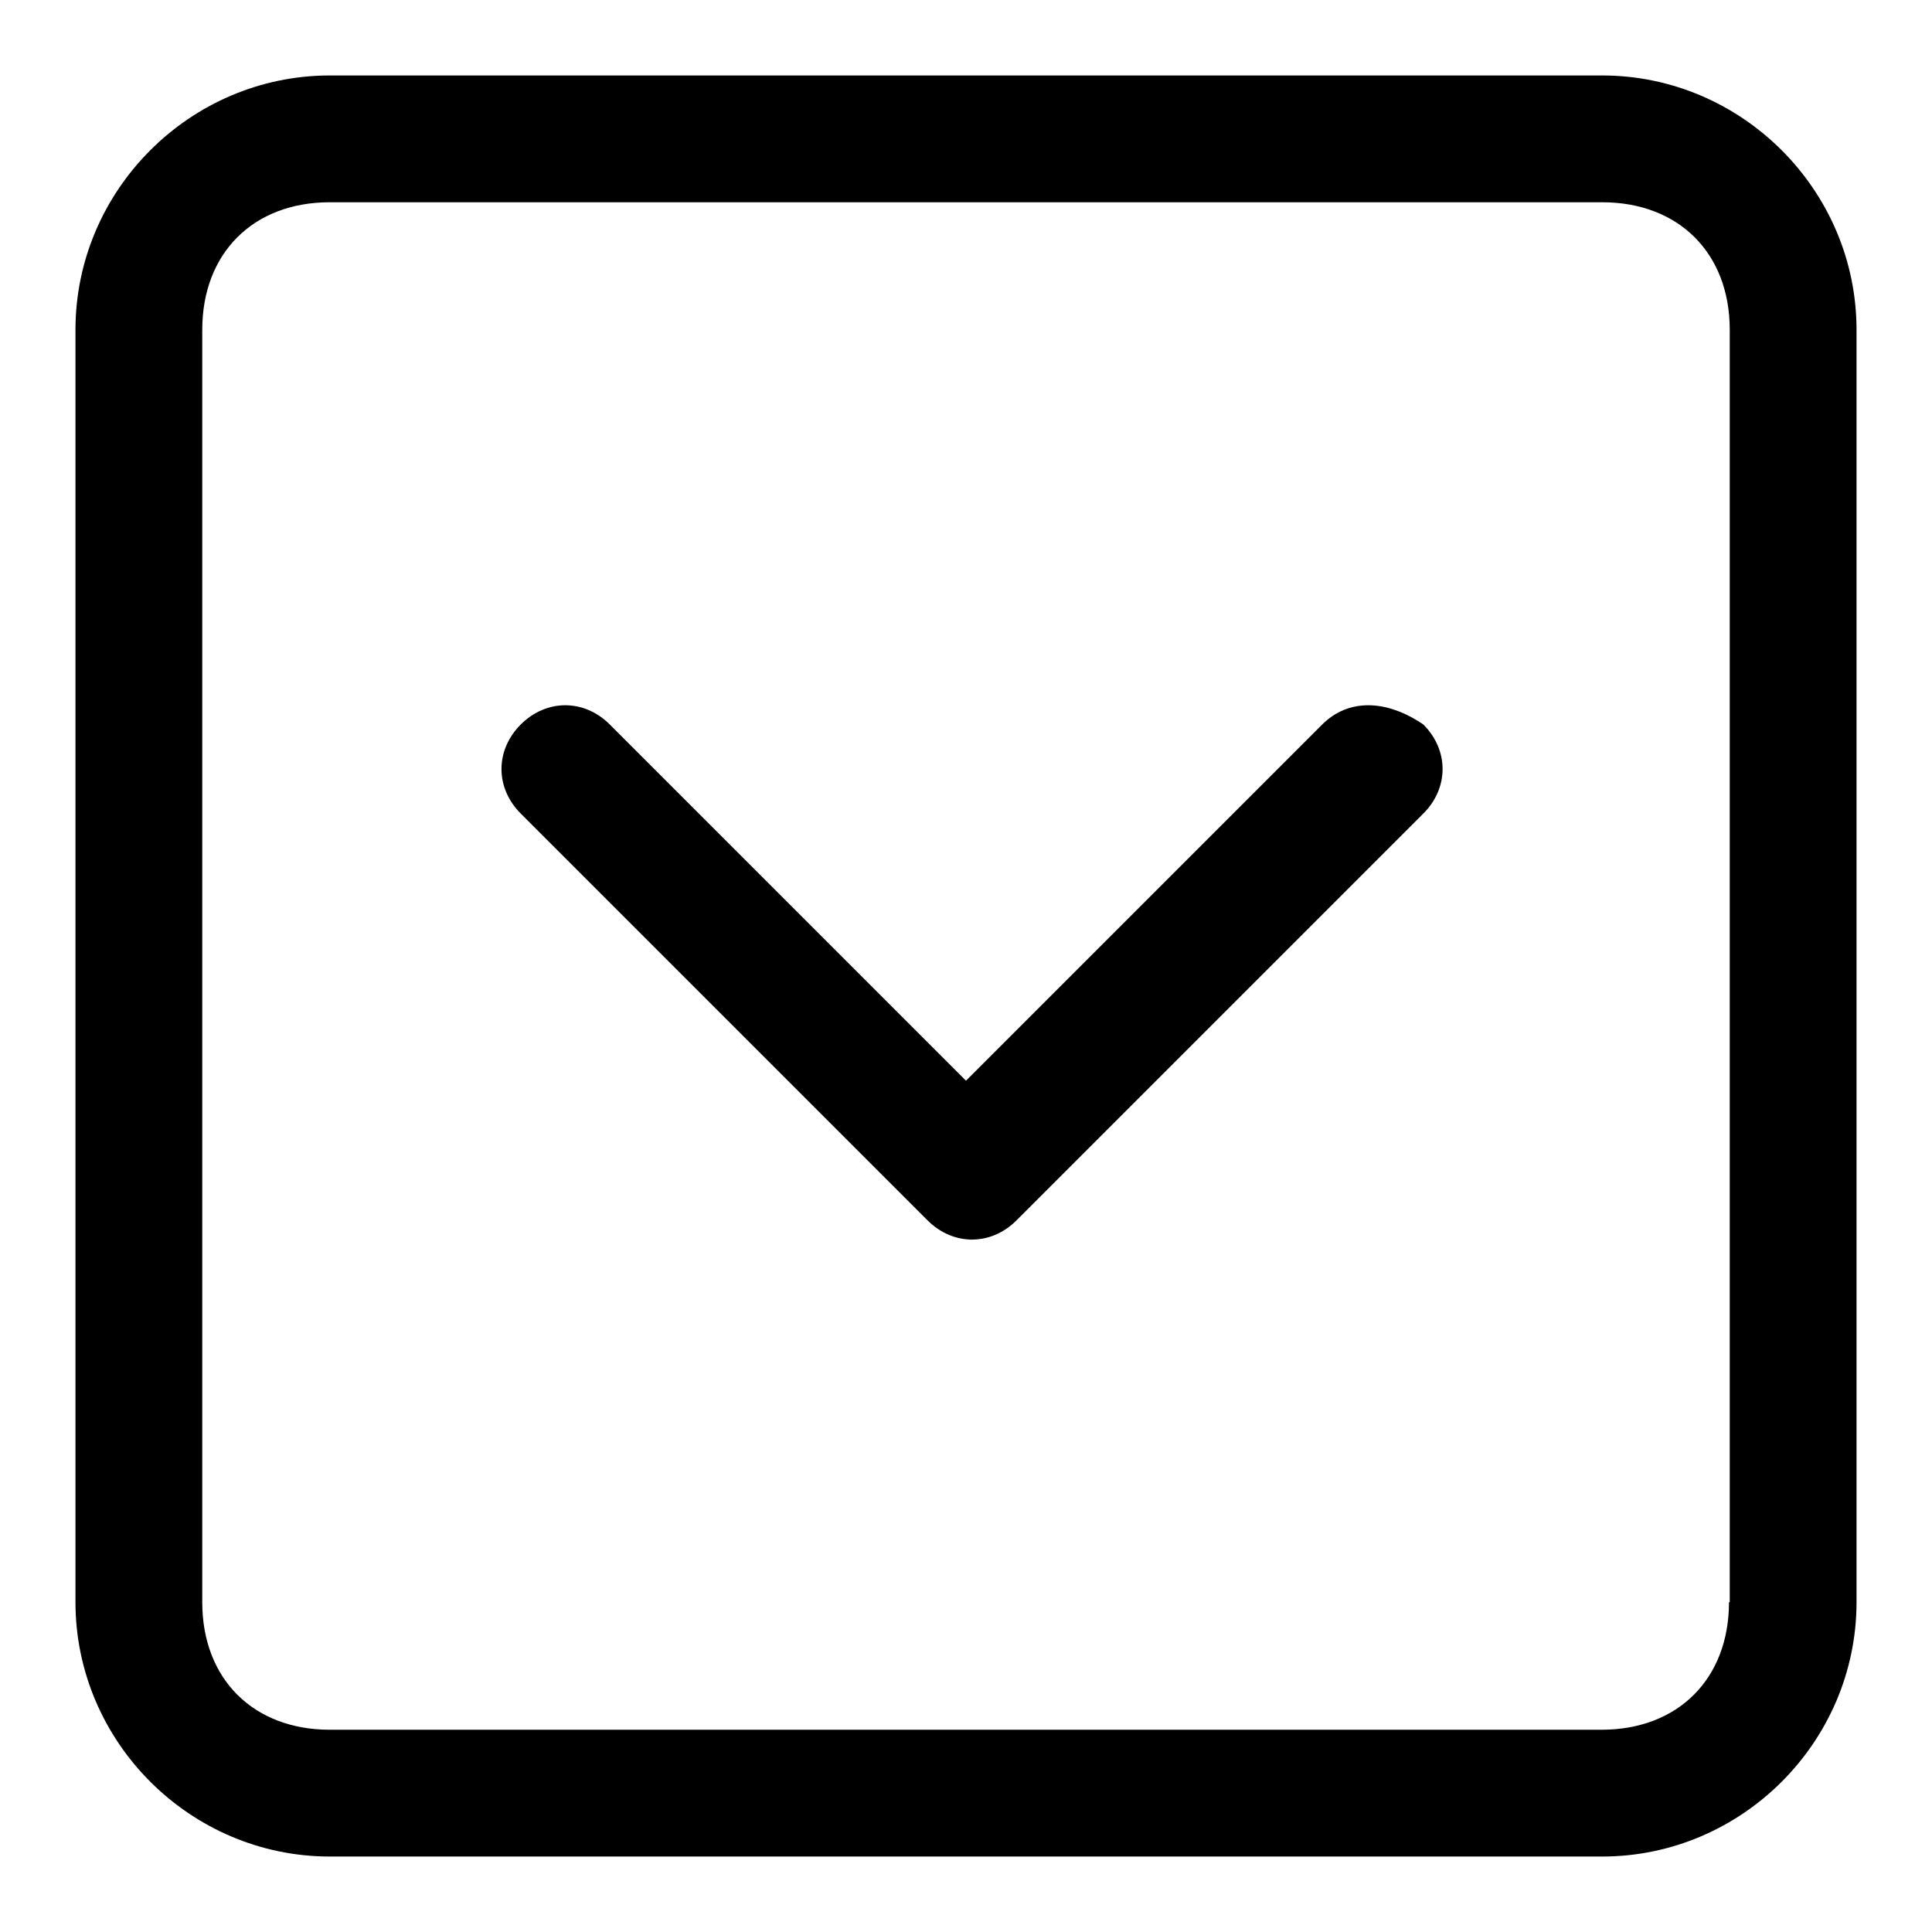 <?xml version="1.0" encoding="utf-8"?>
<!-- Svg Vector Icons : http://www.onlinewebfonts.com/icon -->
<!DOCTYPE svg PUBLIC "-//W3C//DTD SVG 1.1//EN" "http://www.w3.org/Graphics/SVG/1.1/DTD/svg11.dtd">
<svg version="1.1" xmlns="http://www.w3.org/2000/svg" xmlns:xlink="http://www.w3.org/1999/xlink" x="0px" y="0px" viewBox="0 0 256 256" enable-background="new 0 0 256 256" xml:space="preserve">
<g> <path fill="#000000" d="M175.2,96L128,143.2L80.8,96c-3.4-3.4-8.4-3.4-11.8,0c-3.4,3.4-3.4,8.4,0,11.8l53.9,53.9 c3.4,3.4,8.4,3.4,11.8,0l53.9-53.9c3.4-3.4,3.4-8.4,0-11.8C183.6,92.6,178.6,92.6,175.2,96z M212.3,10H43.7 C25.2,10,10,25.2,10,43.7v168.6c0,18.5,15.2,33.7,33.7,33.7h168.6c18.5,0,33.7-15.2,33.7-33.7V43.7C246,25.2,230.8,10,212.3,10z  M229.1,212.3c0,10.1-6.7,16.9-16.9,16.9H43.7c-10.1,0-16.9-6.7-16.9-16.9V43.7c0-10.1,6.7-16.9,16.9-16.9h168.6 c10.1,0,16.9,6.7,16.9,16.9V212.3z"/></g>
</svg>